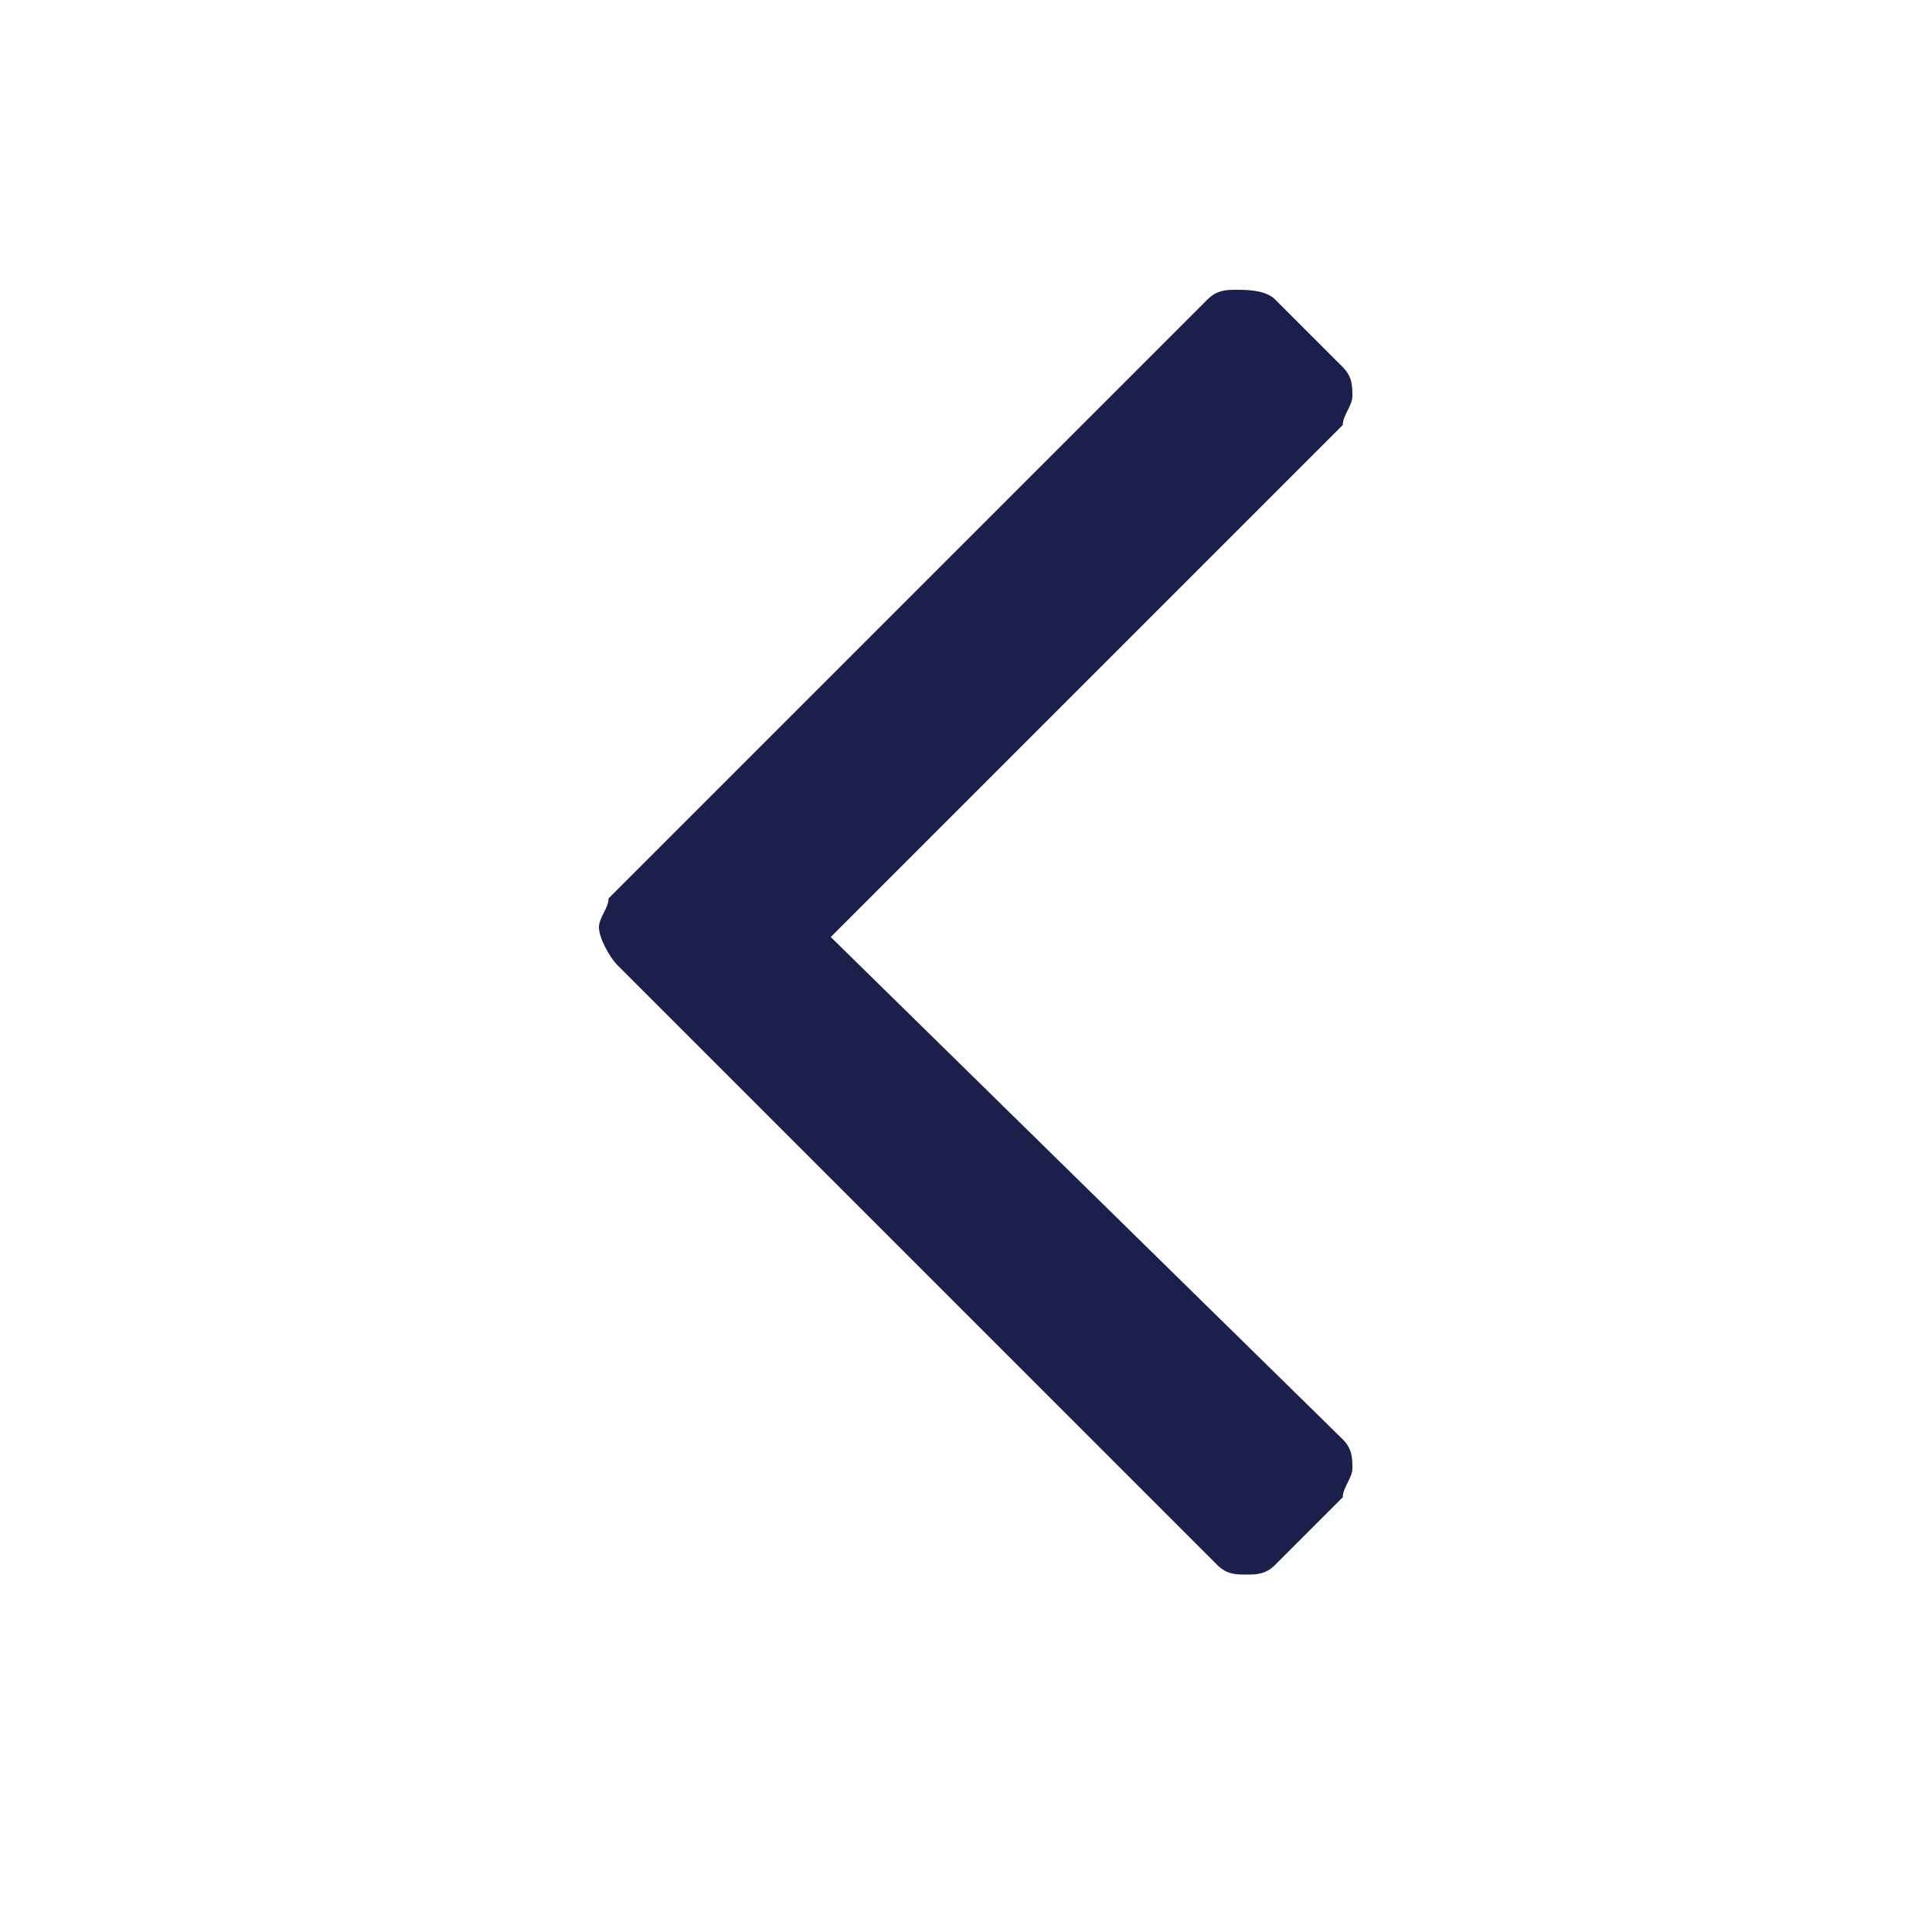 <?xml version="1.0" encoding="utf-8"?>
<!-- Generator: Adobe Illustrator 23.0.3, SVG Export Plug-In . SVG Version: 6.00 Build 0)  -->
<svg version="1.1" id="Layer_1" xmlns="http://www.w3.org/2000/svg" xmlns:xlink="http://www.w3.org/1999/xlink" x="0px" y="0px"
	 viewBox="0 0 20 20" style="enable-background:new 0 0 20 20;" xml:space="preserve">
<style type="text/css">
	.st0{enable-background:new    ;}
	.st1{fill:#1B1F4C;}
</style>
<g class="st0">
	<path class="st1" d="M6.3,9.3l6.2-6.2C12.6,3,12.7,3,12.8,3s0.3,0,0.4,0.1l0.7,0.7C14,3.9,14,4,14,4.1s-0.1,0.2-0.1,0.3L8.6,9.7
		l5.3,5.2C14,15,14,15.1,14,15.2c0,0.1-0.1,0.2-0.1,0.3l-0.7,0.7c-0.1,0.1-0.2,0.1-0.3,0.1s-0.2,0-0.3-0.1L6.4,10
		C6.3,9.9,6.2,9.7,6.2,9.6S6.3,9.4,6.3,9.3z"/>
</g>
</svg>
